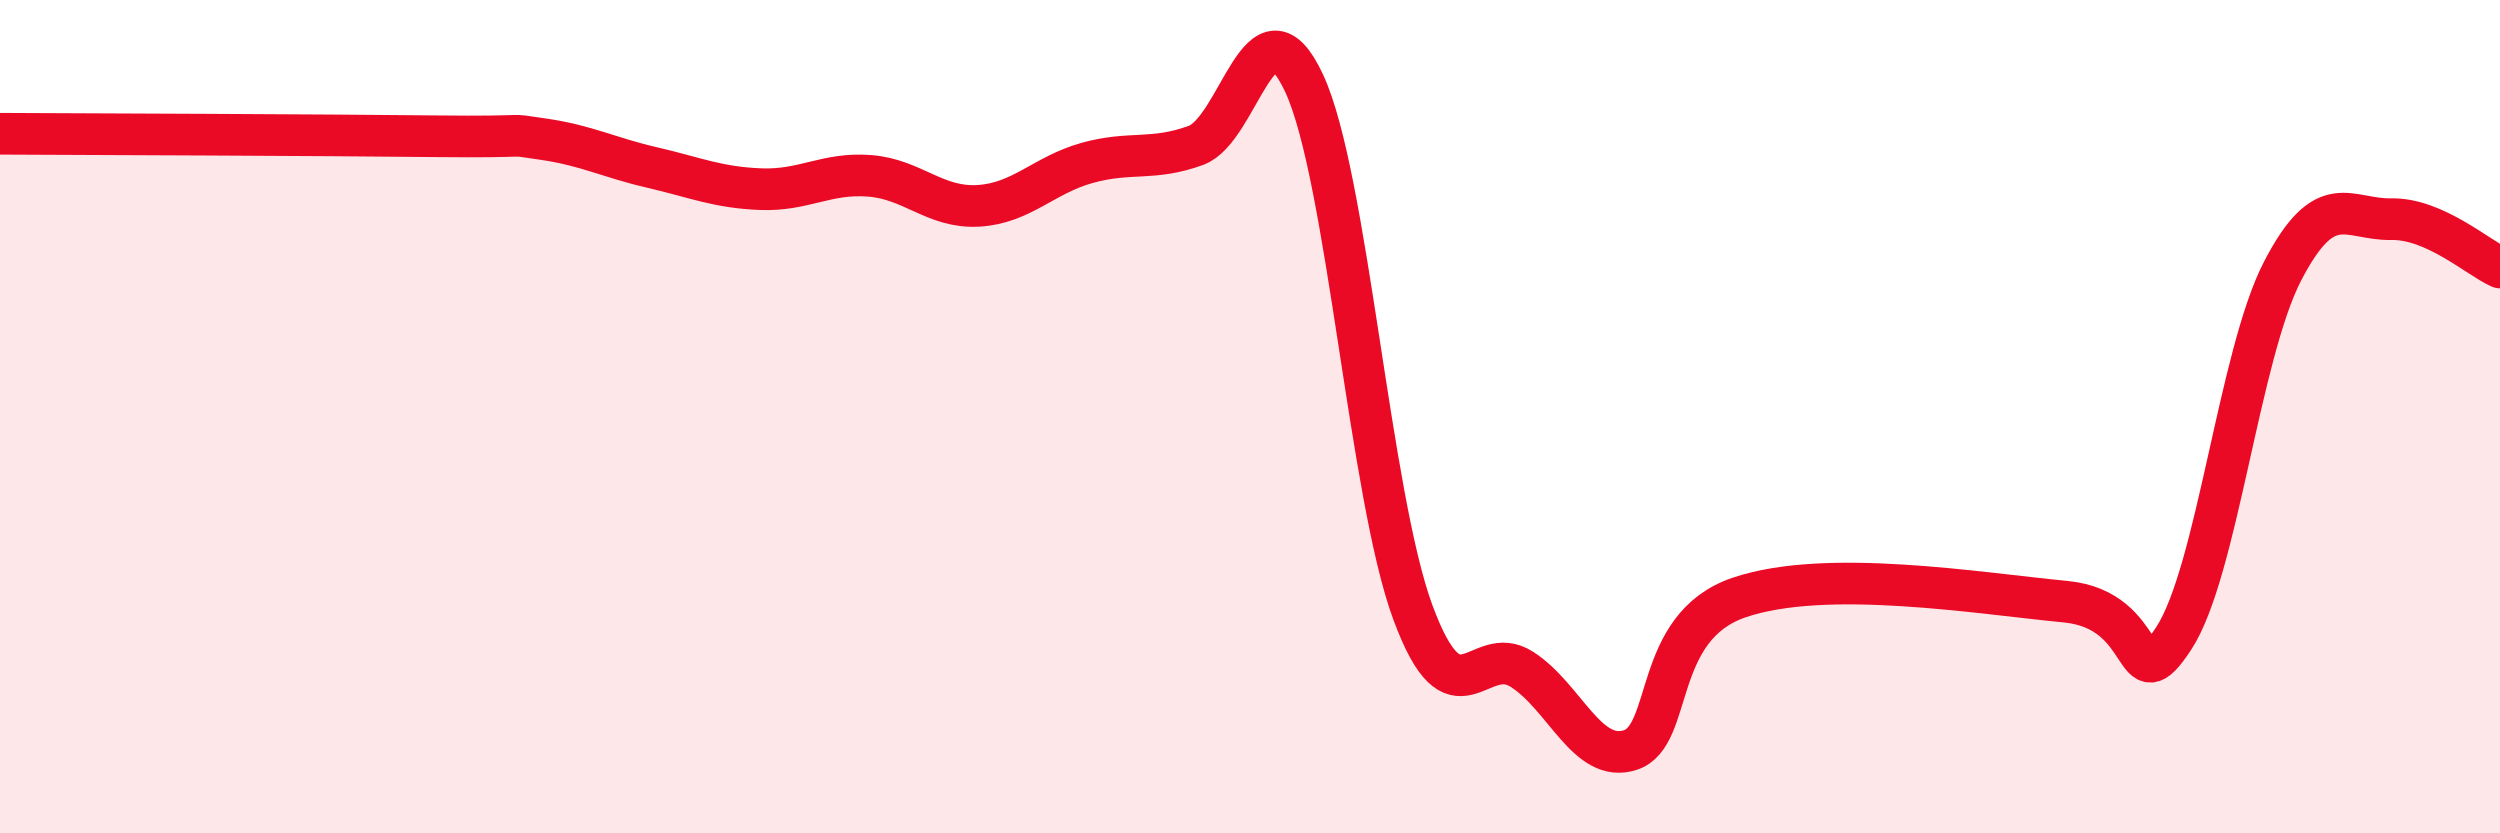 
    <svg width="60" height="20" viewBox="0 0 60 20" xmlns="http://www.w3.org/2000/svg">
      <path
        d="M 0,3.21 C 2.09,3.22 7.82,3.24 10.43,3.27 C 13.04,3.3 12,3.19 13.04,3.34 C 14.08,3.49 14.61,3.78 15.65,4.02 C 16.69,4.26 17.22,4.5 18.26,4.54 C 19.3,4.58 19.83,4.14 20.87,4.22 C 21.91,4.3 22.44,5 23.48,4.94 C 24.52,4.88 25.05,4.2 26.09,3.91 C 27.13,3.62 27.66,3.87 28.7,3.49 C 29.74,3.11 30.26,-0.24 31.3,2 C 32.34,4.24 32.87,11.89 33.91,14.7 C 34.95,17.51 35.48,15.4 36.52,16.06 C 37.56,16.72 38.09,18.34 39.13,18 C 40.17,17.66 39.65,15.05 41.74,14.34 C 43.83,13.63 47.48,14.24 49.57,14.44 C 51.66,14.64 51.13,16.91 52.17,15.32 C 53.21,13.73 53.74,8.52 54.78,6.51 C 55.82,4.5 56.35,5.28 57.39,5.26 C 58.43,5.24 59.48,6.19 60,6.42L60 20L0 20Z"
        fill="#EB0A25"
        opacity="0.1"
        stroke-linecap="round"
        stroke-linejoin="round"
      />
      <path
        d="M 0,3.21 C 2.09,3.22 7.82,3.24 10.43,3.27 C 13.04,3.3 12,3.19 13.04,3.34 C 14.08,3.49 14.61,3.78 15.65,4.02 C 16.69,4.26 17.22,4.5 18.26,4.54 C 19.3,4.58 19.83,4.14 20.87,4.22 C 21.91,4.3 22.44,5 23.48,4.94 C 24.52,4.88 25.05,4.2 26.09,3.91 C 27.13,3.62 27.66,3.87 28.7,3.49 C 29.74,3.11 30.26,-0.24 31.3,2 C 32.34,4.24 32.87,11.89 33.91,14.7 C 34.95,17.51 35.48,15.4 36.52,16.06 C 37.56,16.72 38.09,18.34 39.13,18 C 40.17,17.66 39.65,15.05 41.74,14.34 C 43.83,13.63 47.48,14.24 49.57,14.44 C 51.66,14.64 51.13,16.91 52.17,15.32 C 53.21,13.73 53.74,8.52 54.78,6.51 C 55.82,4.5 56.35,5.28 57.39,5.26 C 58.43,5.24 59.48,6.19 60,6.42"
        stroke="#EB0A25"
        stroke-width="1"
        fill="none"
        stroke-linecap="round"
        stroke-linejoin="round"
      />
    </svg>
  